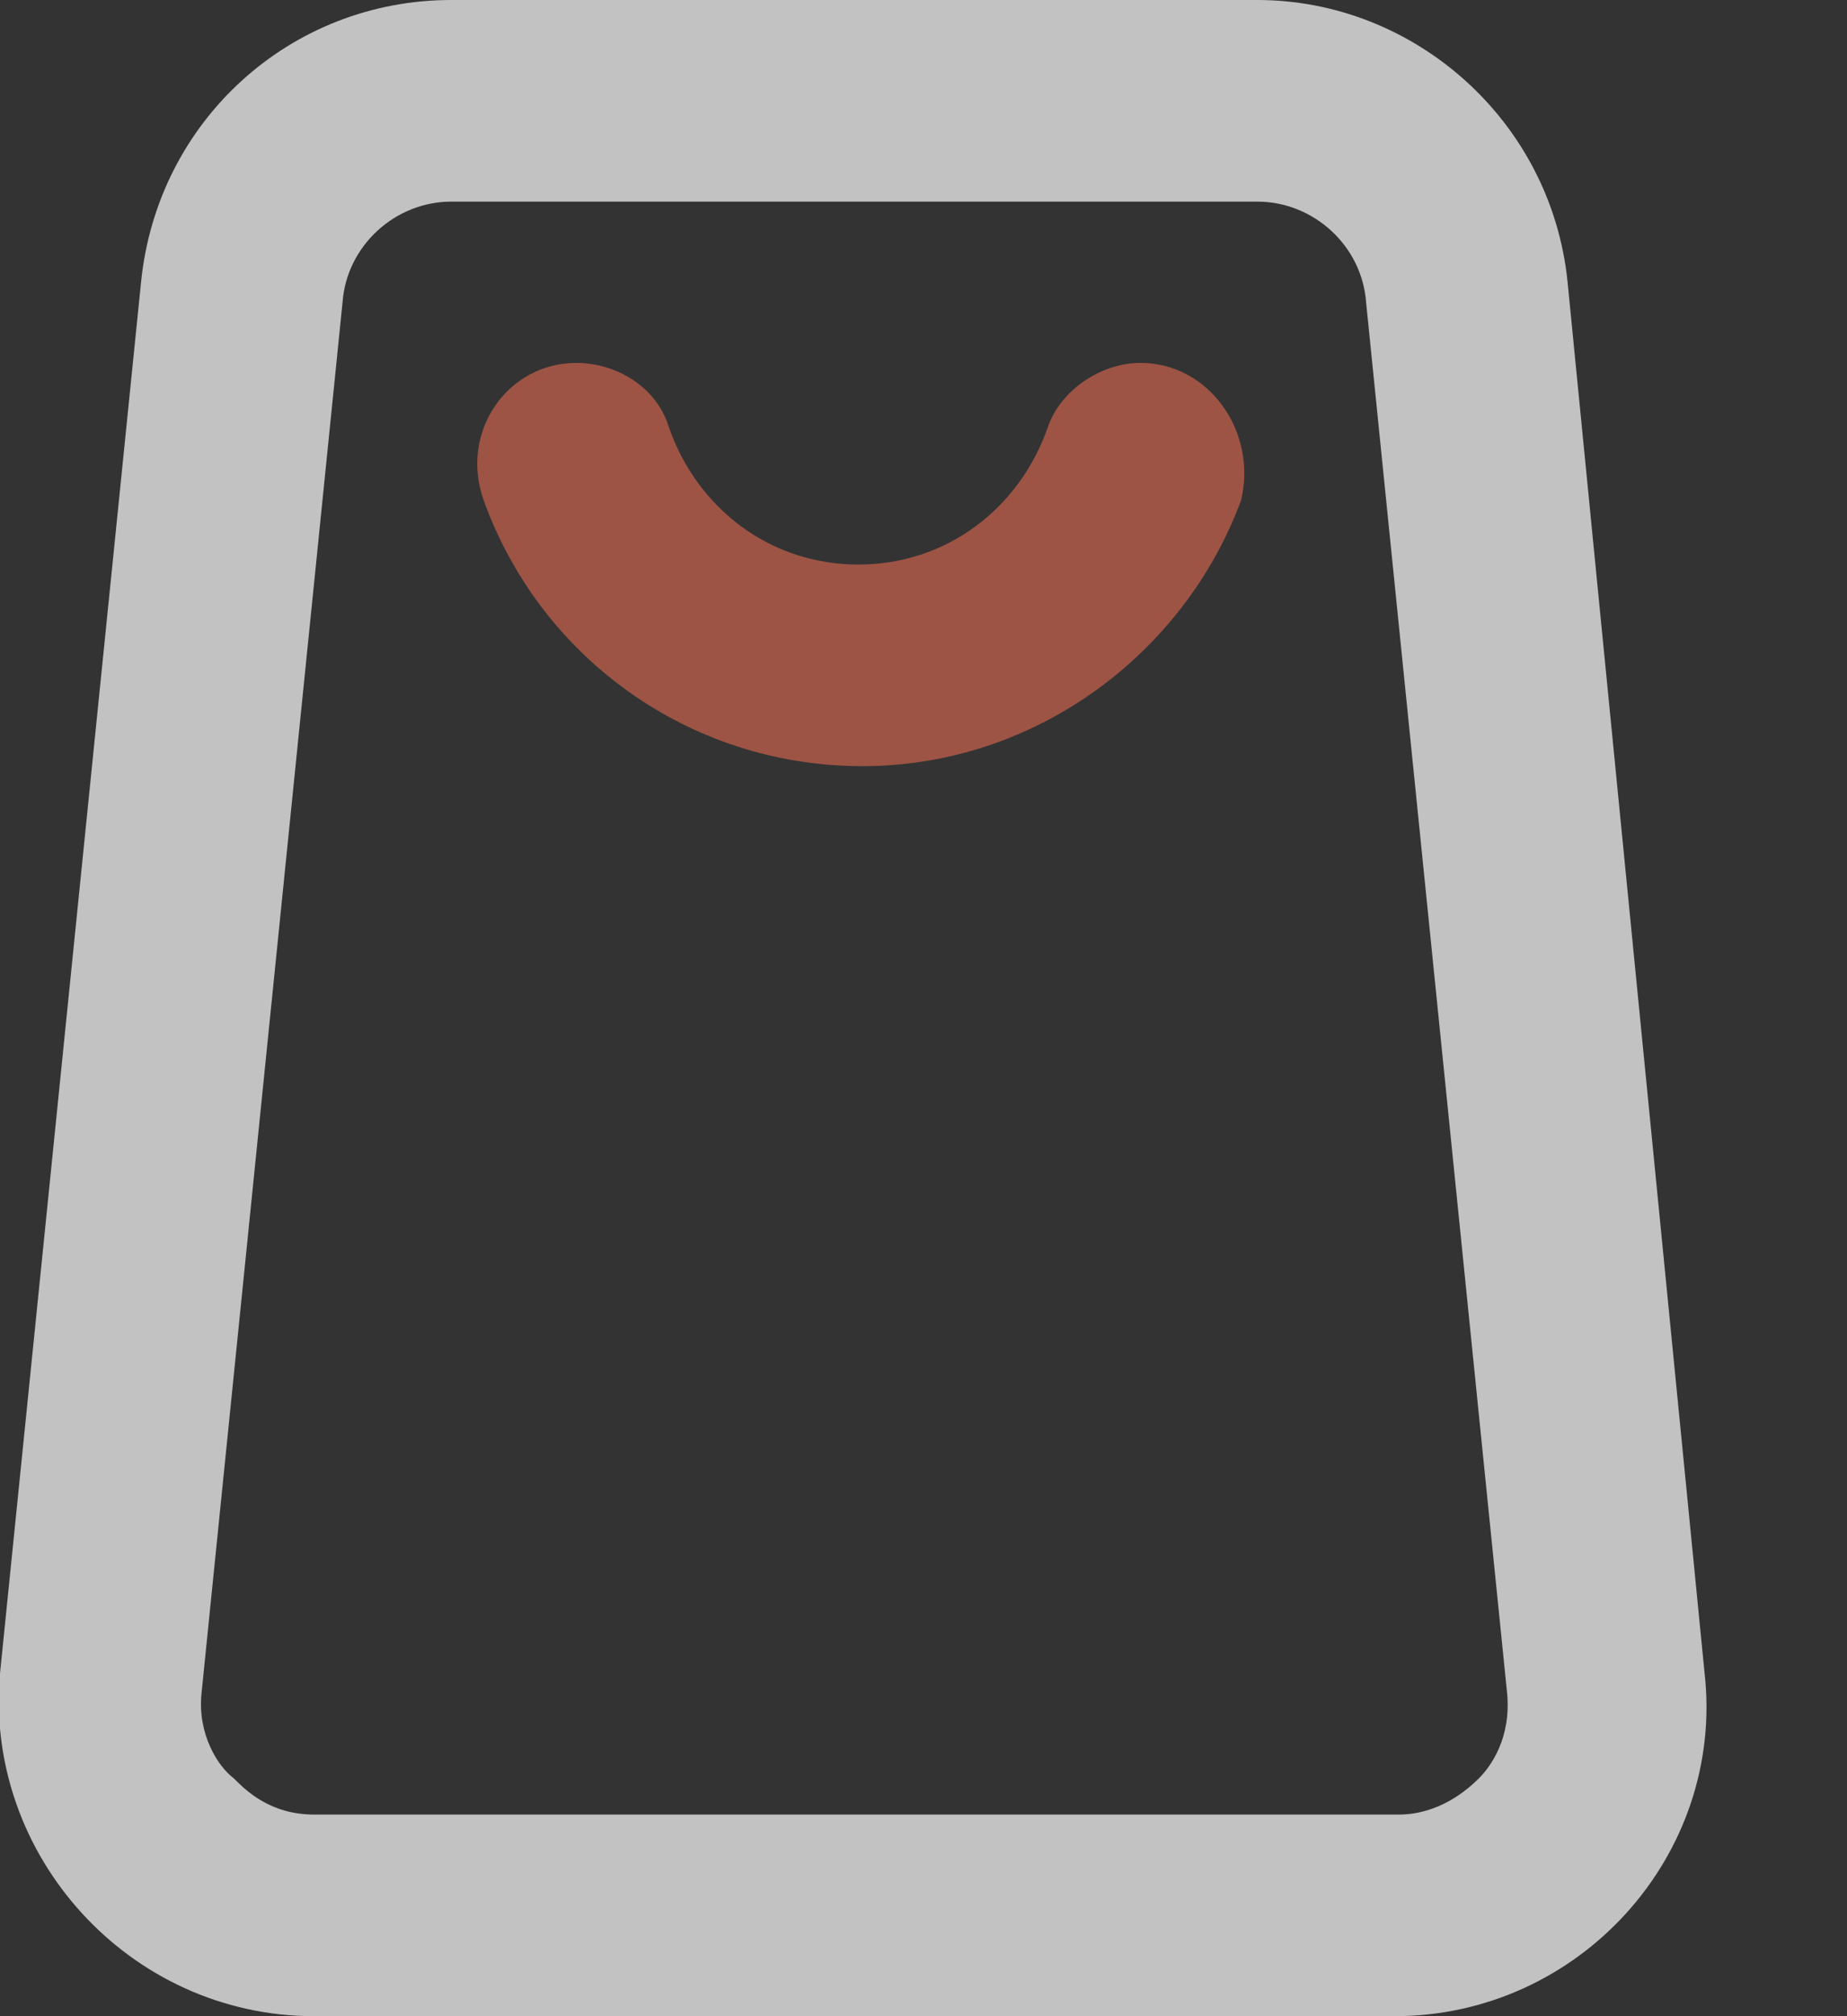 <svg width="11" height="12" viewBox="0 0 11 12" fill="none" xmlns="http://www.w3.org/2000/svg">
<rect x="0" y="0" width="11" height="12" fill="#333333" stroke="none"/>
<g opacity="0.7" clip-path="url(#clip0_6_41)">
<path d="M7.488 1.2C7.824 1.2 8.112 1.464 8.136 1.8L8.976 10.08C9 10.344 8.88 10.512 8.808 10.584C8.736 10.656 8.568 10.8 8.328 10.8H1.872C1.608 10.8 1.464 10.656 1.392 10.584C1.296 10.512 1.176 10.32 1.2 10.08L2.04 1.8C2.064 1.464 2.352 1.2 2.688 1.2H7.488ZM7.488 0H2.688C1.728 0 0.936 0.72 0.84 1.68L2.9447e-05 9.96C-0.096 11.04 0.768 12 1.872 12H8.304C9.408 12 10.272 11.04 10.152 9.96L9.336 1.68C9.24 0.72 8.424 0 7.488 0Z" fill="white"/>
<path d="M6.792 2.16C6.552 2.16 6.312 2.328 6.24 2.544C6.072 3.024 5.64 3.36 5.112 3.36C4.584 3.36 4.152 3.024 3.984 2.544C3.912 2.304 3.672 2.16 3.432 2.16C3.024 2.16 2.736 2.568 2.88 2.976C3.216 3.912 4.104 4.56 5.136 4.56C6.168 4.56 7.056 3.888 7.392 2.976C7.488 2.568 7.2 2.16 6.792 2.16Z" fill="#CB624D"/>
</g>
<defs>
<clipPath id="clip0_6_41">
<rect width="10.176" height="12" fill="white"/>
</clipPath>
</defs>
</svg>
